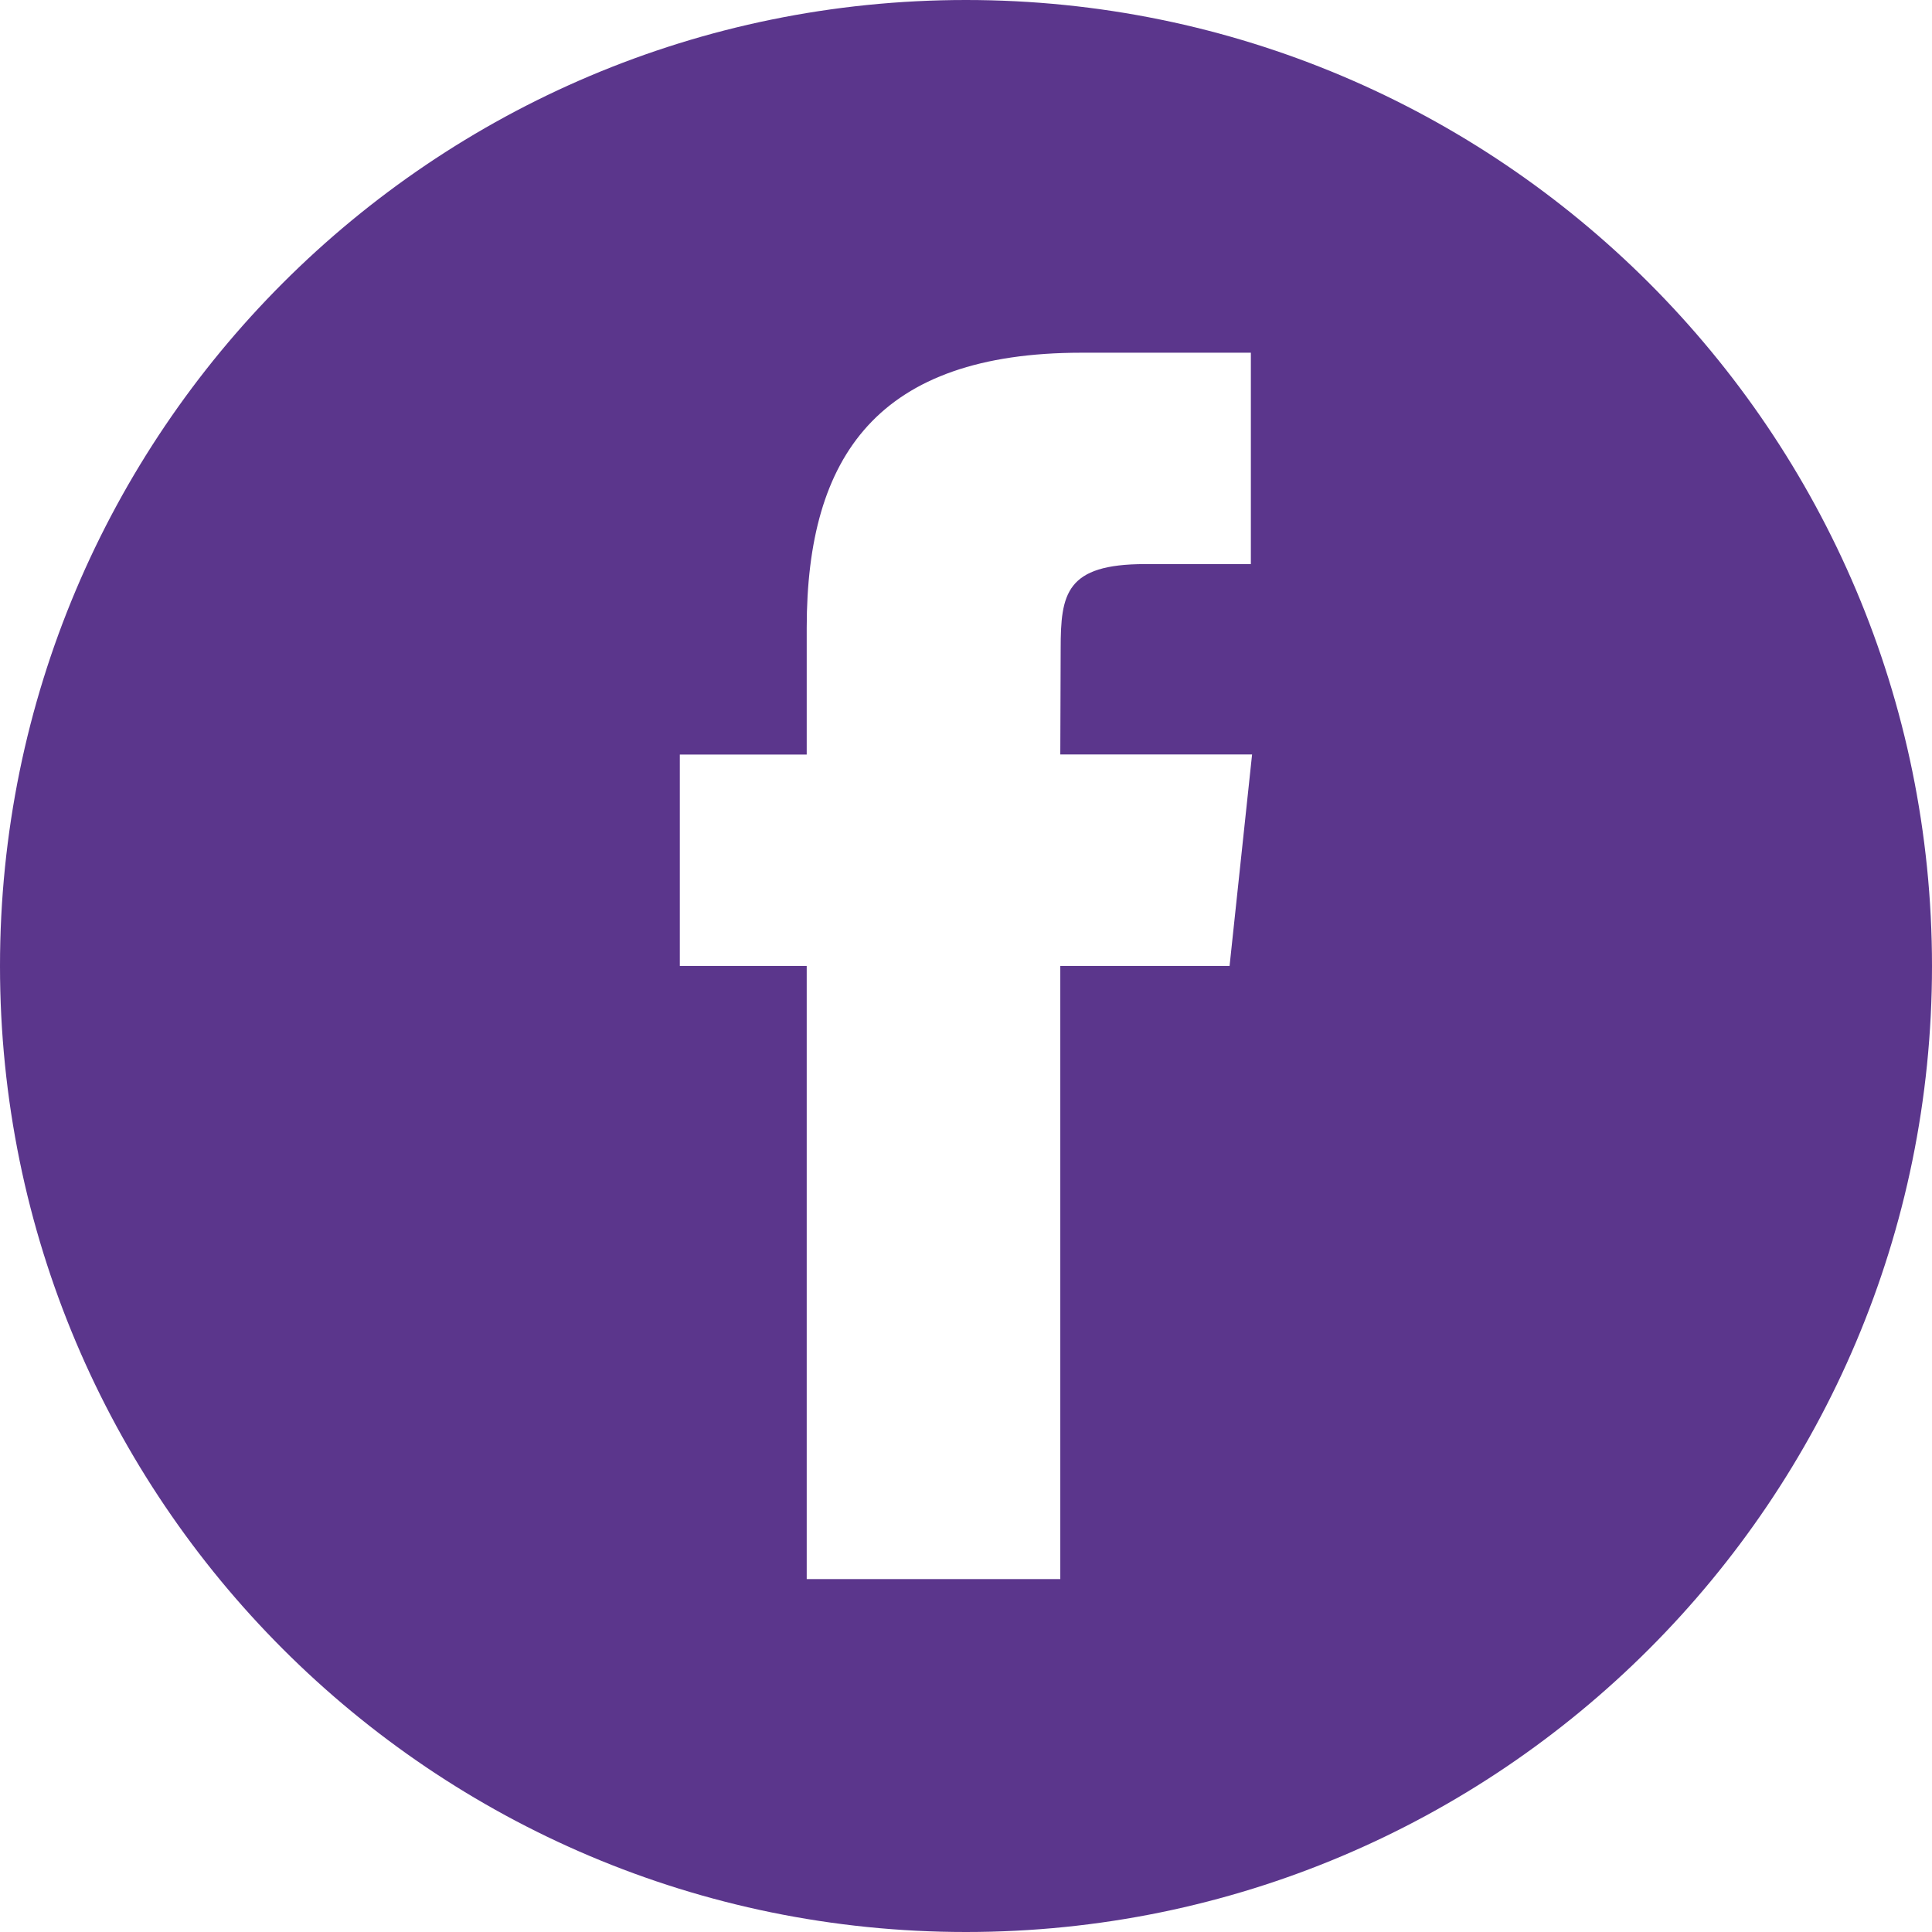 <?xml version="1.0" encoding="utf-8"?>
<!-- Generator: Adobe Illustrator 16.0.0, SVG Export Plug-In . SVG Version: 6.00 Build 0)  -->
<!DOCTYPE svg PUBLIC "-//W3C//DTD SVG 1.1//EN" "http://www.w3.org/Graphics/SVG/1.1/DTD/svg11.dtd">
<svg version="1.1" id="Layer_1" xmlns:x="http://ns.adobe.com/Extensibility/1.0/" xmlns:i="http://ns.adobe.com/AdobeIllustrator/10.0/" xmlns:graph="http://ns.adobe.com/Graphs/1.0/"
	 xmlns="http://www.w3.org/2000/svg" xmlns:xlink="http://www.w3.org/1999/xlink" xmlns:a="http://ns.adobe.com/AdobeSVGViewerExtensions/3.0/"
	 x="0px" y="0px" width="20.601px" height="20.601px" viewBox="0 0 20.601 20.601" enable-background="new 0 0 20.601 20.601"
	 xml:space="preserve">
<g>
	<path fill="#5B368C" d="M10.3,0C4.611,0,0,4.612,0,10.301c0,5.688,4.611,10.3,10.3,10.3c5.688,0,10.301-4.612,10.301-10.3
		C20.601,4.612,15.988,0,10.3,0z M13.111,10.3h-1.805v6.538H8.602V10.3H7.249V8.046h1.353V6.694c0-1.838,0.764-2.933,2.931-2.933
		h1.805v2.254H12.21c-0.844,0-0.9,0.315-0.9,0.902l-0.004,1.128h2.045L13.111,10.3z"/>
</g>
<g>
</g>
<g>
</g>
<g>
</g>
<g>
</g>
<g>
</g>
<g>
</g>
</svg>

